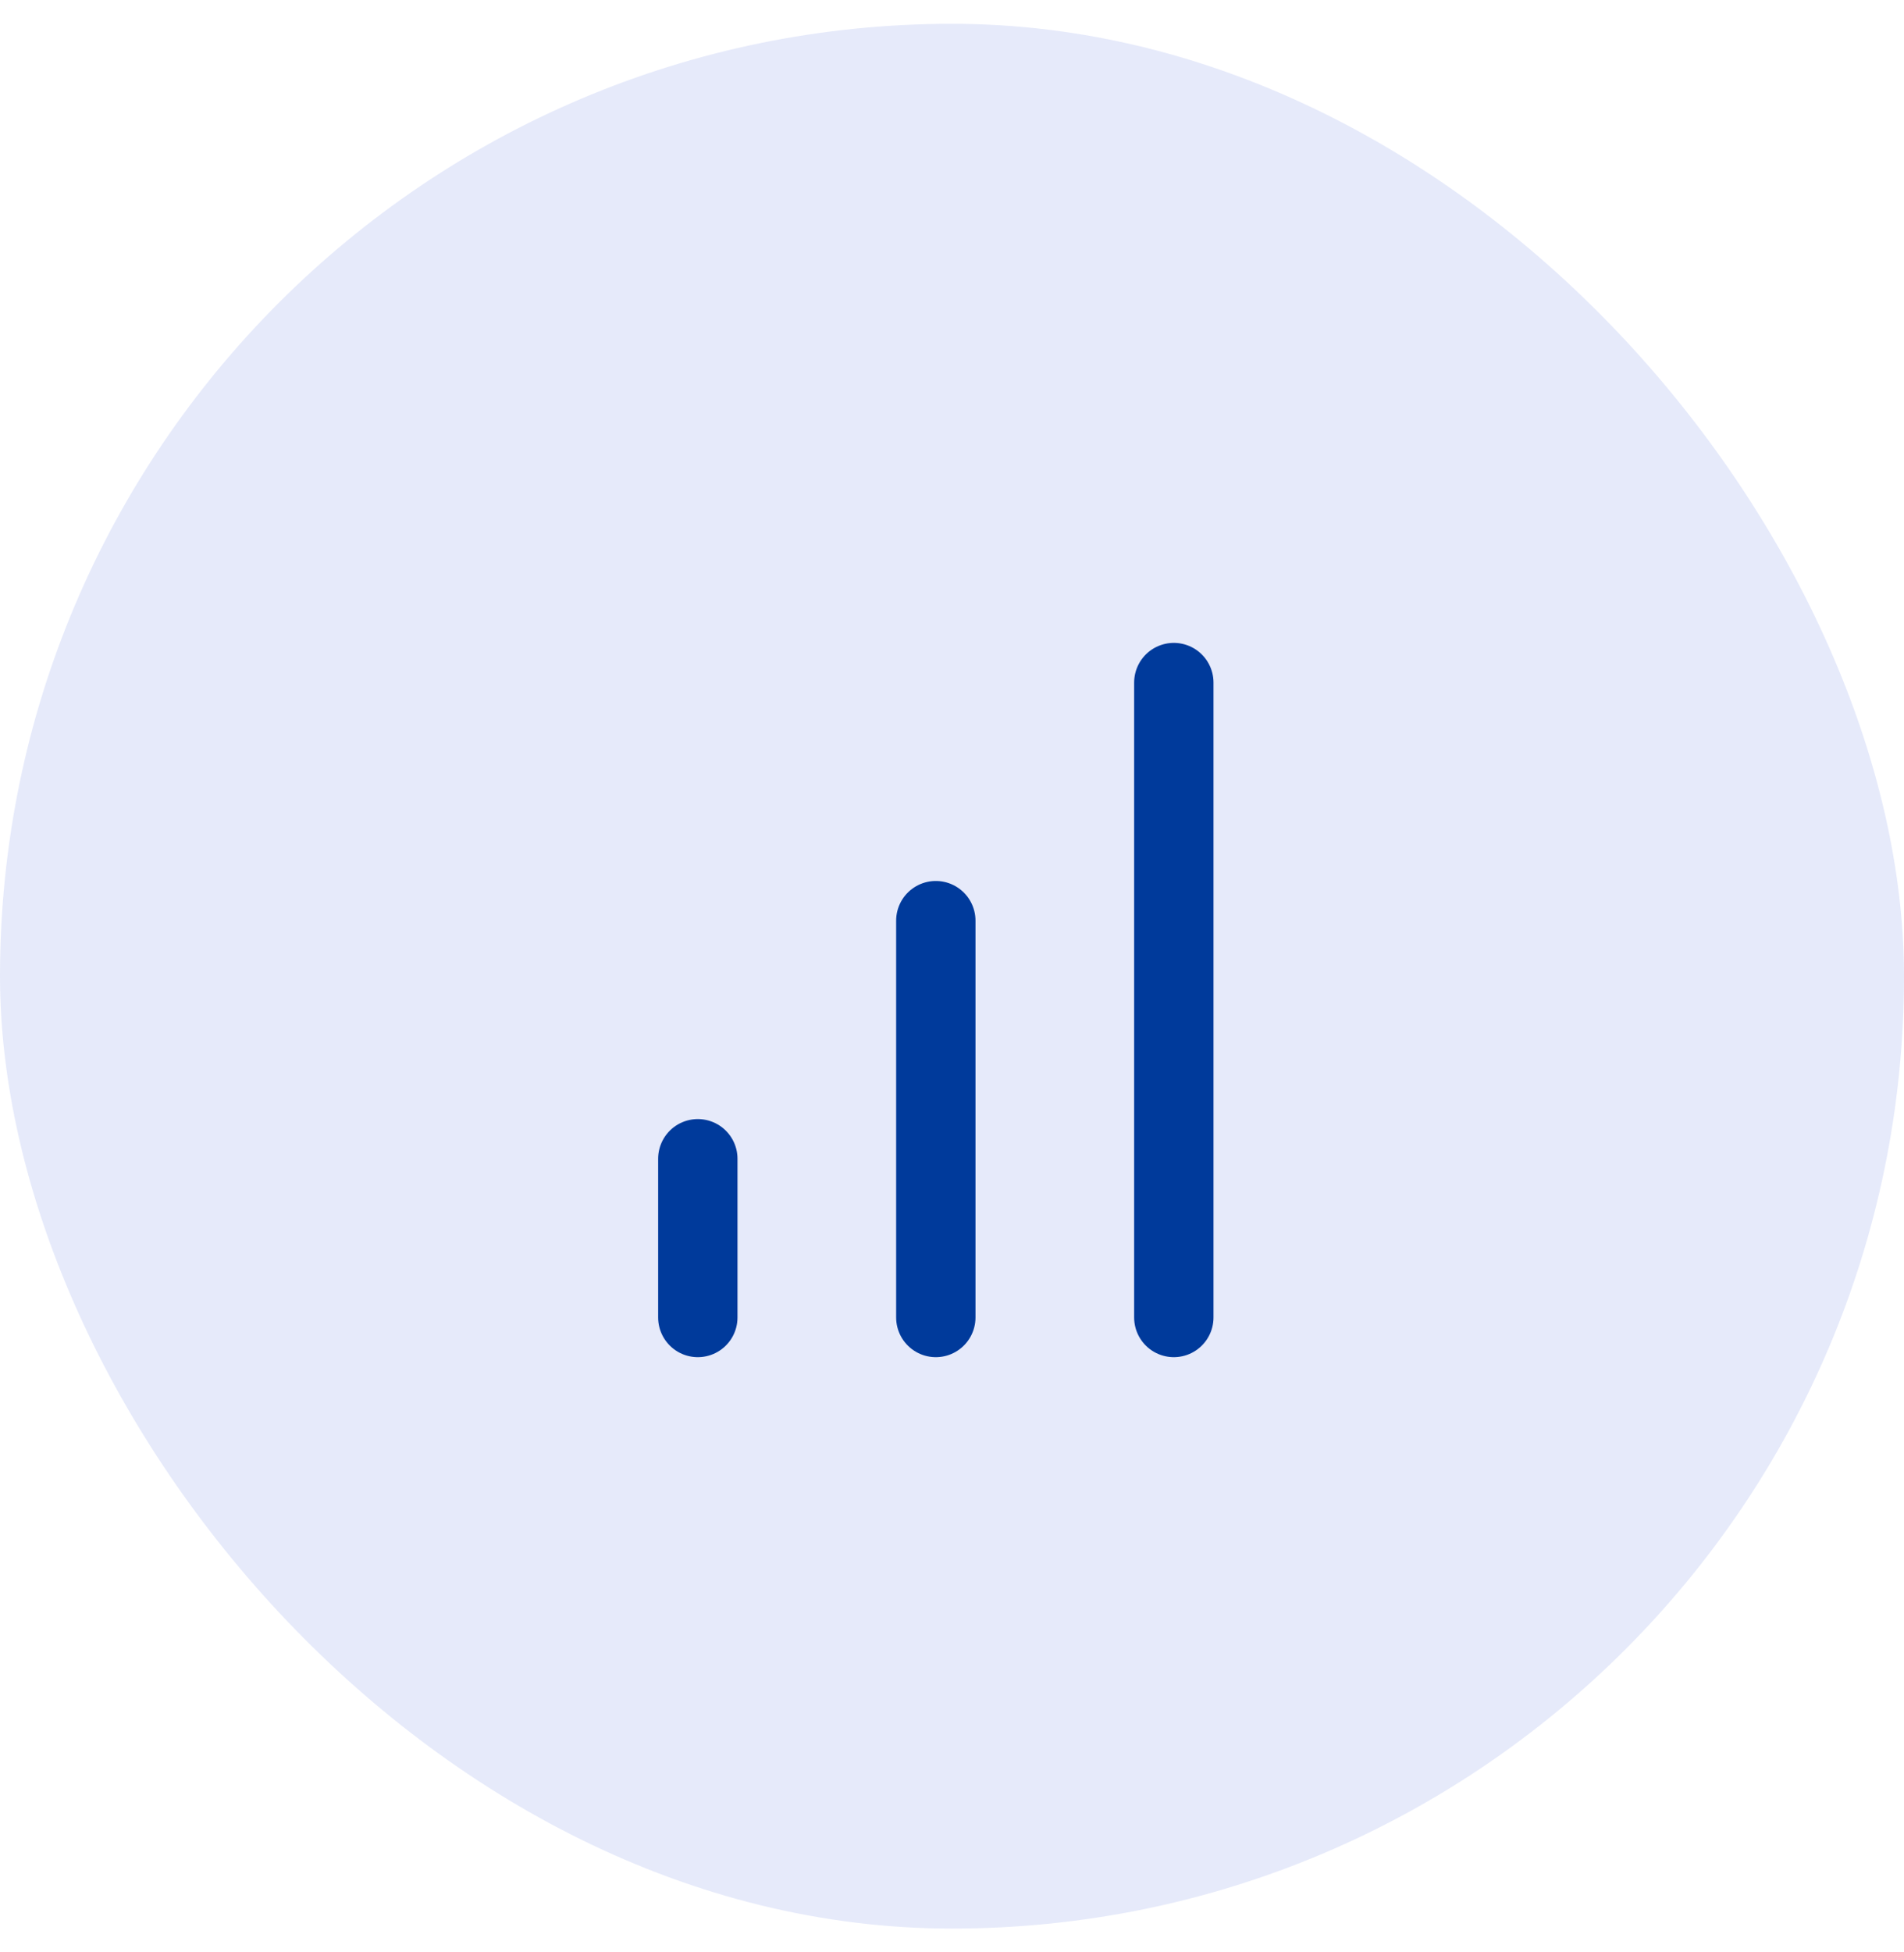 <?xml version="1.0" encoding="UTF-8"?> <svg xmlns="http://www.w3.org/2000/svg" width="40" height="41" viewBox="0 0 40 41" fill="none"><rect y="0.5" width="40" height="40" rx="20" fill="#072AC8" fill-opacity="0.1"></rect><path d="M19.66 27.667V19.334" stroke="#003A9B" stroke-width="1.667" stroke-linecap="round" stroke-linejoin="round"></path><path d="M24.66 27.667V14.334" stroke="#003A9B" stroke-width="1.667" stroke-linecap="round" stroke-linejoin="round"></path><path d="M14.66 27.667V24.334" stroke="#003A9B" stroke-width="1.667" stroke-linecap="round" stroke-linejoin="round"></path></svg> 